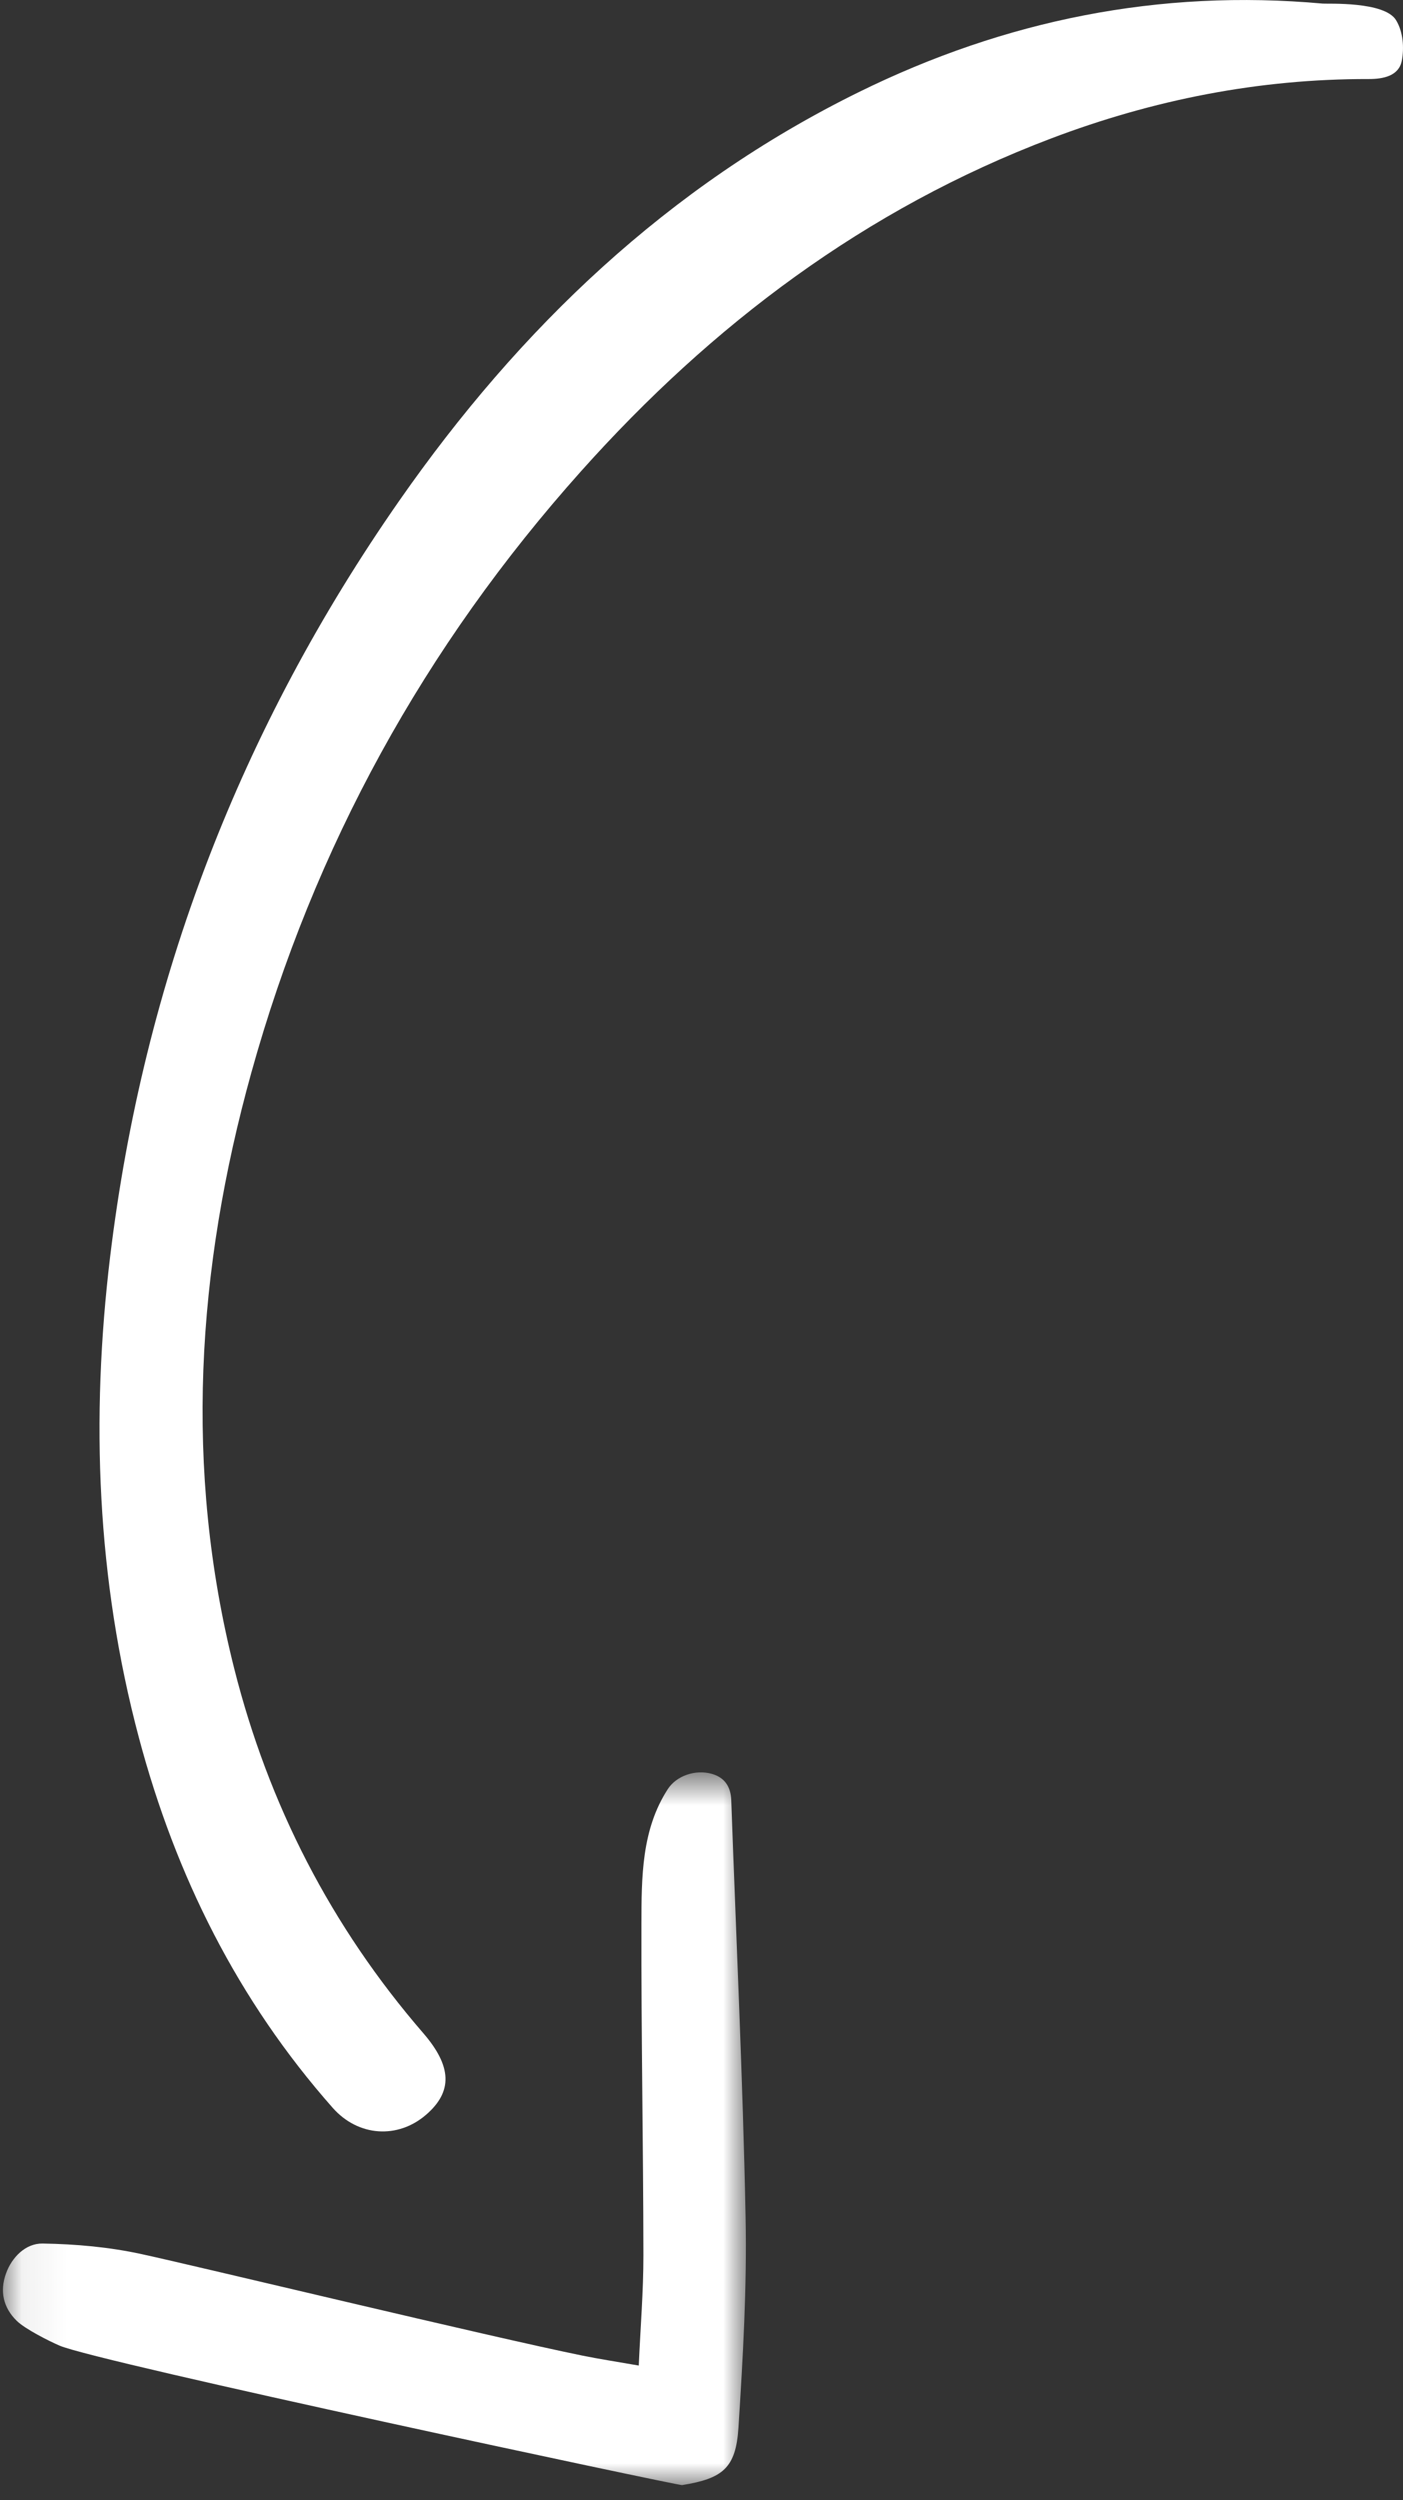 <?xml version="1.0" encoding="UTF-8"?>
<svg width="32px" height="57px" viewBox="0 0 32 57" version="1.1" xmlns="http://www.w3.org/2000/svg" xmlns:xlink="http://www.w3.org/1999/xlink">
    <rect x="0" y="0" width="32" height="57" fill="#333333" stroke="none"/>
    <!-- Generator: Sketch 52.1 (67048) - http://www.bohemiancoding.com/sketch -->
    <title>Group 6 Copy</title>
    <desc>Created with Sketch.</desc>
    <defs>
        <polygon id="path-1" points="0.988 0.75 17.933 0.75 17.933 17 0.988 17"></polygon>
    </defs>
    <g id="LANDING-INTRO-MAKER" stroke="none" stroke-width="1" fill="none" fill-rule="evenodd">
        <g id="intro_maker_landing_1920" transform="translate(-479, -4380)">
            <g id="Group-6-Copy" transform="translate(495, 4408.5) scale(-1, 1) translate(-495, -4408.5) translate(479, 4380)">
                <path d="M0.159,0.459 C-0.005,0.727 -0.028,1.093 0.027,1.383 C0.094,1.731 0.446,1.803 0.785,1.802 C3.285,1.797 5.697,2.273 8.029,3.158 C12.258,4.762 15.762,7.402 18.752,10.749 C22.314,14.733 24.837,19.307 26.267,24.454 C27.514,28.943 27.809,33.48 26.657,38.046 C25.873,41.15 24.446,43.926 22.349,46.351 C21.69,47.112 21.671,47.688 22.283,48.216 C22.928,48.772 23.829,48.714 24.409,48.06 C26.577,45.608 27.996,42.761 28.833,39.614 C29.793,36.006 29.933,32.345 29.488,28.651 C28.727,22.355 26.515,16.606 22.891,11.413 C20.148,7.481 16.762,4.242 12.418,2.103 C9.078,0.458 5.553,-0.255 1.83,0.082 C1.715,0.092 0.423,0.027 0.159,0.459" id="Fill-1" fill="#FFFFFF"></path>
                <g id="Group-5" transform="translate(14, 39.659)">
                    <mask id="mask-2" fill="white">
                        <use xlink:href="#path-1"></use>
                    </mask>
                    <g id="Clip-4"></g>
                    <path d="M3.325,11.754 C3.328,9.24 3.376,6.726 3.37,4.212 C3.368,3.141 3.37,2.061 2.769,1.132 C2.572,0.827 2.138,0.677 1.763,0.784 C1.471,0.868 1.332,1.076 1.321,1.386 C1.209,4.555 1.057,7.724 0.994,10.895 C0.962,12.492 1.055,14.096 1.157,15.692 C1.216,16.613 1.516,16.85 2.444,17 C2.523,17.013 15.78,14.192 16.641,13.82 C16.879,13.718 17.429,13.441 17.621,13.252 C17.926,12.952 18.008,12.58 17.864,12.177 C17.729,11.799 17.411,11.486 17.029,11.492 C16.269,11.504 15.506,11.573 14.772,11.733 C13.516,12.005 6.822,13.619 4.708,14.049 C4.314,14.129 3.916,14.189 3.431,14.274 C3.393,13.41 3.324,12.582 3.325,11.754" id="Fill-3" fill="#FFFFFF" mask="url(#mask-2)"></path>
                </g>
            </g>
        </g>
    </g>
</svg>